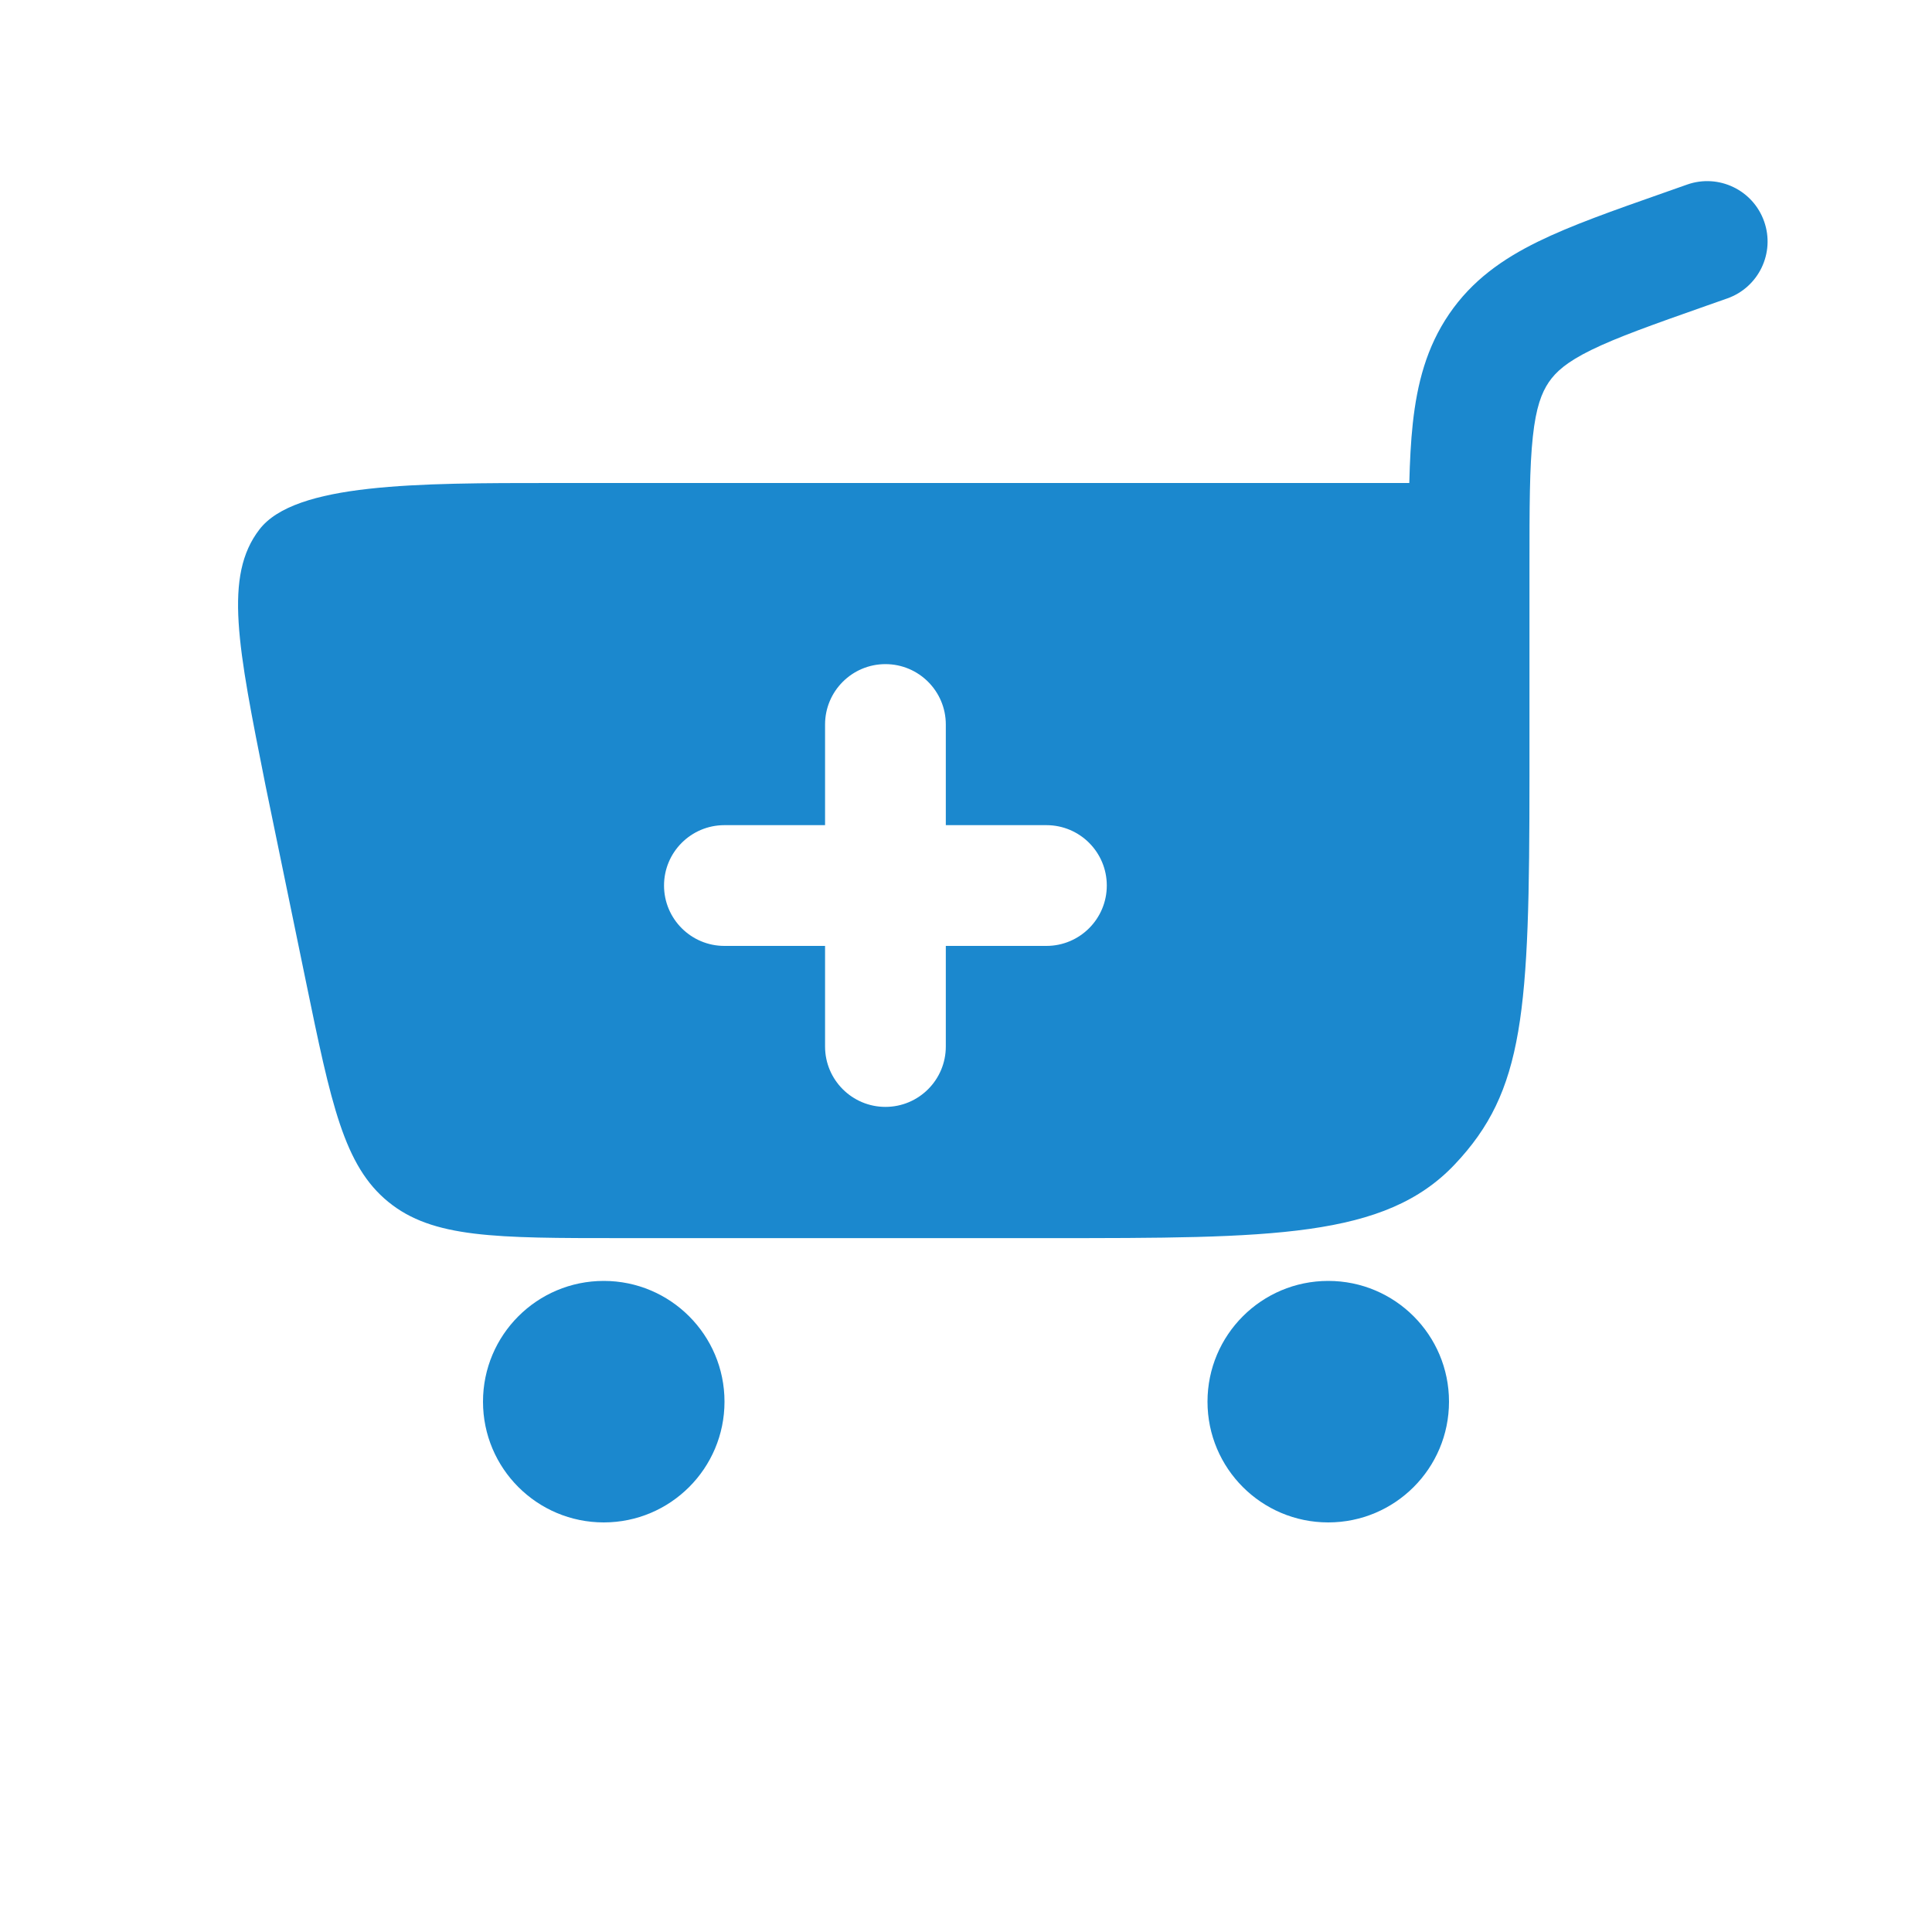 <svg width="40" height="40" viewBox="0 0 40 40" fill="none" xmlns="http://www.w3.org/2000/svg">
<path fill-rule="evenodd" clip-rule="evenodd" d="M34.931 3.821C35.582 3.592 36.296 3.934 36.525 4.586C36.754 5.237 36.411 5.95 35.76 6.179L35.325 6.332C34.212 6.724 33.481 6.983 32.943 7.247C32.438 7.495 32.215 7.696 32.068 7.91C31.918 8.131 31.801 8.433 31.736 9.038C31.667 9.672 31.666 10.498 31.666 11.731V16.067C31.666 20.97 31.56 22.587 30.116 24.111C28.672 25.634 26.348 25.634 21.7 25.634H12.862C10.26 25.634 8.959 25.634 8.04 24.884C7.12 24.135 6.857 22.861 6.332 20.313L5.499 16.271C4.921 13.373 4.631 11.924 5.371 10.962C6.111 10 8.639 10 11.448 10H29.178C29.189 9.55 29.21 9.14 29.25 8.769C29.34 7.942 29.534 7.188 30.004 6.5C30.477 5.807 31.107 5.363 31.842 5.003C32.528 4.666 33.401 4.359 34.429 3.998L34.931 3.821ZM18.332 13.75C17.642 13.75 17.082 14.31 17.082 15V17.084H14.998C14.308 17.084 13.748 17.643 13.748 18.334C13.748 19.024 14.308 19.584 14.998 19.584H17.082V21.667C17.082 22.357 17.642 22.917 18.332 22.917C19.022 22.917 19.582 22.357 19.582 21.667V19.584H21.665C22.355 19.584 22.915 19.024 22.915 18.334C22.915 17.643 22.355 17.084 21.665 17.084H19.582V15C19.582 14.31 19.022 13.75 18.332 13.75Z" fill="#1B88CE"/>
<path d="M27.5 26.52C26.119 26.52 25 27.639 25 29.02C25 30.401 26.119 31.52 27.5 31.52C28.881 31.52 30 30.401 30 29.02C30 27.639 28.881 26.52 27.5 26.52Z" fill="#1B88CE"/>
<path d="M12.5 26.52C11.119 26.52 10 27.639 10 29.02C10 30.401 11.119 31.52 12.5 31.52C13.88 31.52 15 30.401 15 29.02C15 27.639 13.88 26.52 12.5 26.52Z" fill="#1B88CE"/>
</svg>

